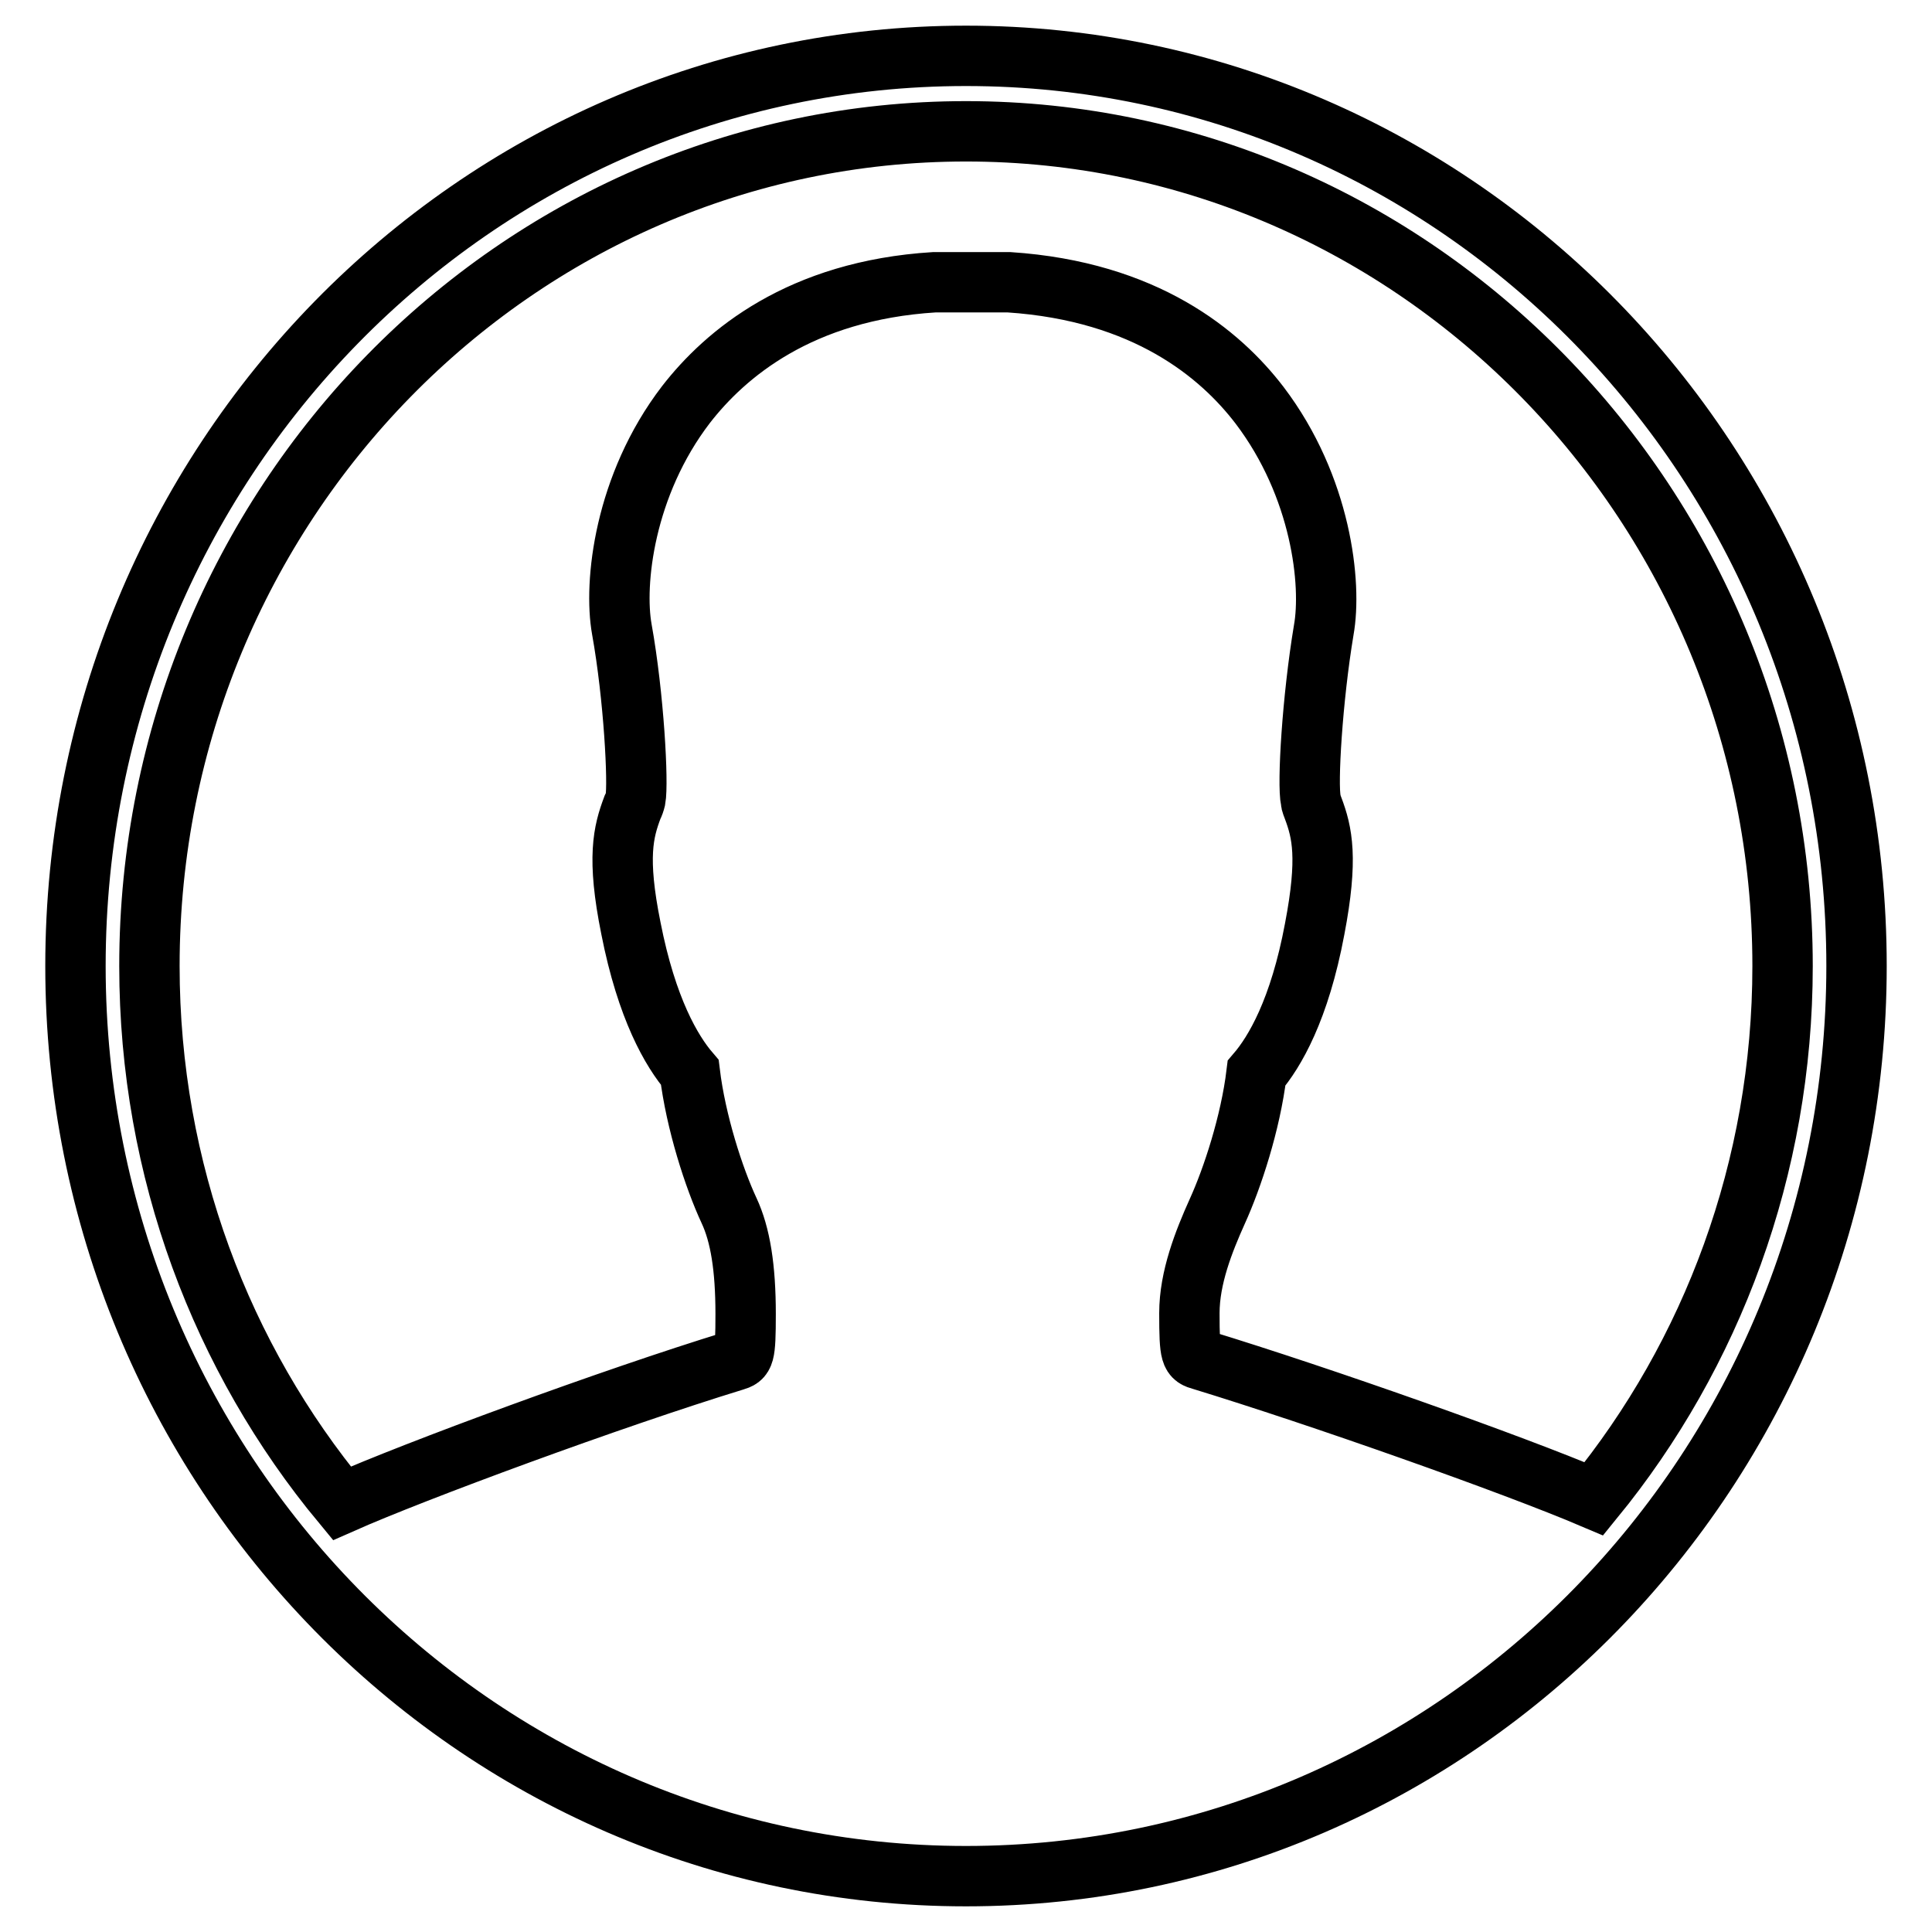 <?xml version="1.0" encoding="utf-8"?>
<!-- Svg Vector Icons : http://www.onlinewebfonts.com/icon -->
<!DOCTYPE svg PUBLIC "-//W3C//DTD SVG 1.1//EN" "http://www.w3.org/Graphics/SVG/1.1/DTD/svg11.dtd">
<svg version="1.1" xmlns="http://www.w3.org/2000/svg" xmlns:xlink="http://www.w3.org/1999/xlink" x="0px" y="0px" viewBox="0 0 256 256" enable-background="new 0 0 256 256" xml:space="preserve">
<g> <path stroke-width="8" fill-opacity="0" stroke="#000000"  d="M128,7.4C62.8,7.4,10,61.4,10,128c0,66.6,52.8,120.6,118,120.6c65.2,0,118-54,118-120.6 C246,61.4,193.2,7.4,128,7.4z M159.2,180.2c-1.4-0.4-1.6-0.5-1.6-6.2c0-4.7,1.9-9.5,3.7-13.5c2-4.4,4.4-11.7,5.2-18.3 c2.4-2.8,5.7-8.4,7.7-19.1c1.8-9.4,1-12.8-0.2-16c-0.1-0.3-0.3-0.7-0.3-1c-0.5-2.2,0.2-13.6,1.7-22.6c1.1-6.1-0.3-19-8.5-29.8 c-5.2-6.8-15.1-15.1-33.2-16.3l-9.9,0c-17.8,1.1-27.7,9.5-32.9,16.2c-8.2,10.7-9.6,23.7-8.5,29.8c1.6,8.9,2.2,20.4,1.8,22.5 c-0.1,0.4-0.2,0.7-0.4,1.1c-1.2,3.2-2.1,6.6-0.2,16c2.1,10.7,5.4,16.3,7.8,19.1c0.8,6.6,3.2,14,5.2,18.3c1.5,3.2,2.2,7.6,2.2,13.7 c0,5.7-0.2,5.8-1.5,6.2C81,185.3,55,194.9,45.3,199.2C29.4,180,19.8,155.1,19.8,128C19.8,67,68.3,17.4,128,17.4 c59.6,0,108.2,49.6,108.2,110.6c0,26.8-9.4,51.5-25,70.6C200.4,194,174.9,185,159.2,180.2z"/></g>
</svg>